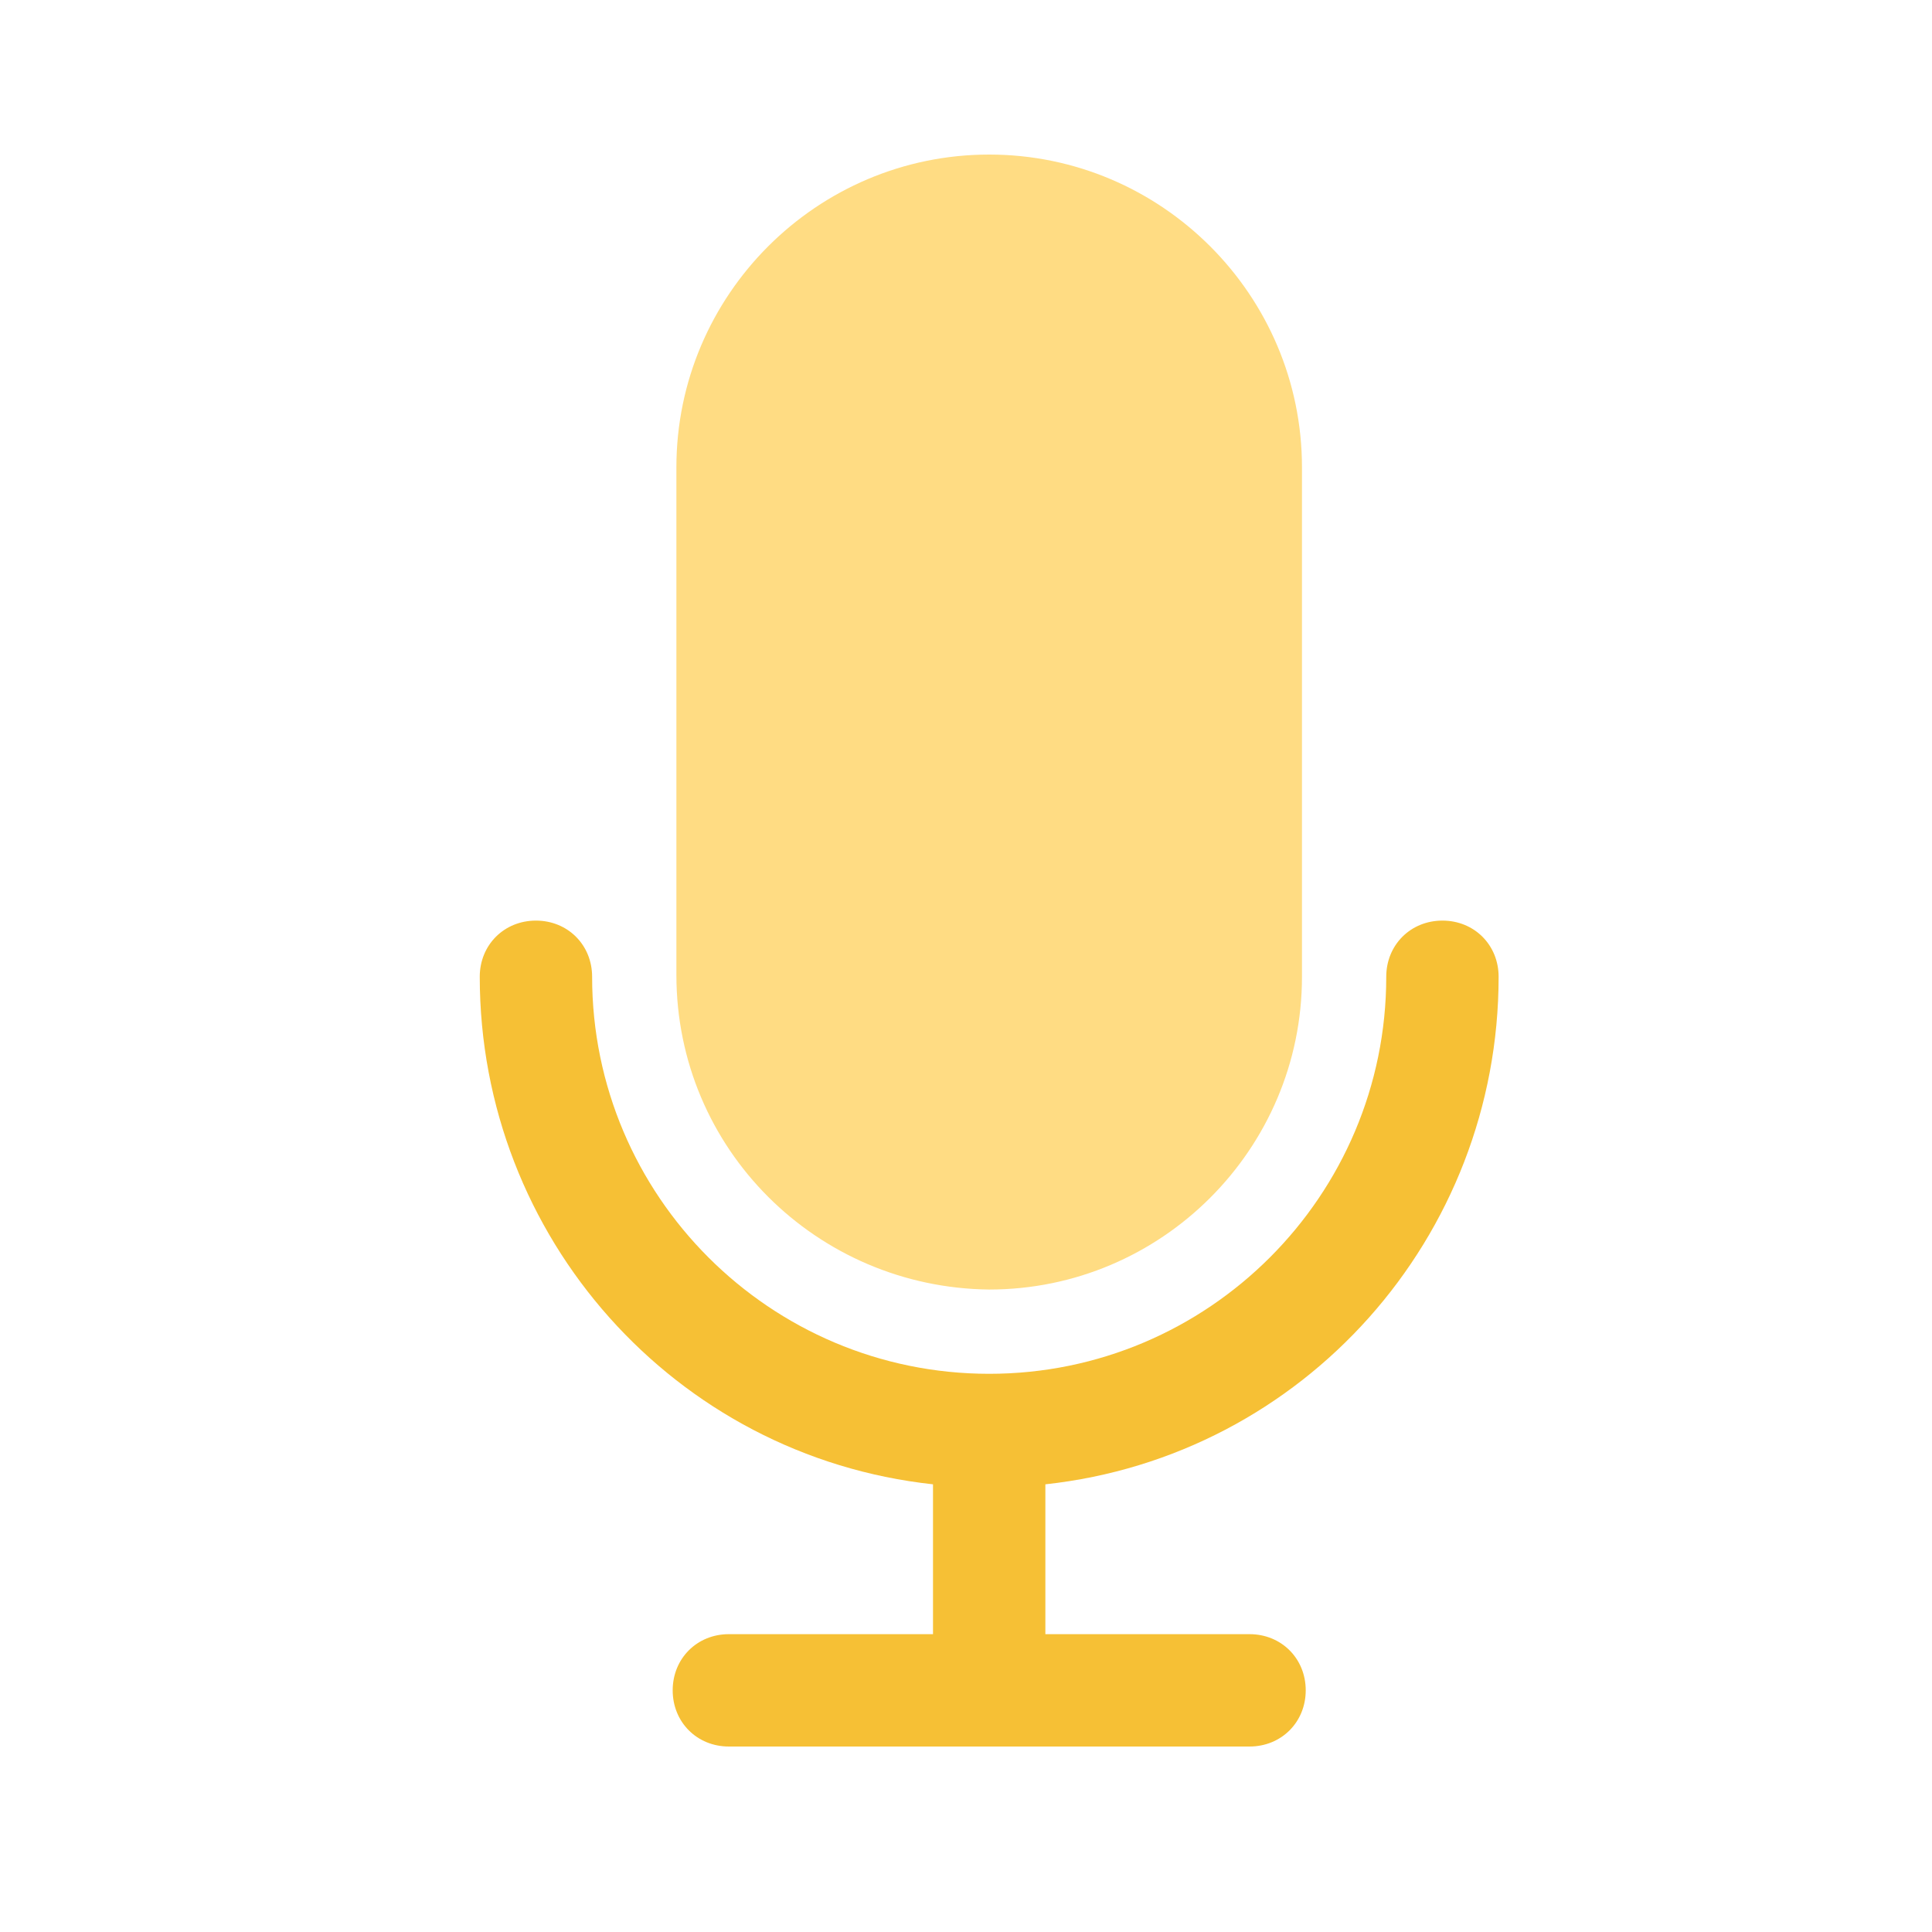 <svg xmlns="http://www.w3.org/2000/svg" width="50" height="50" fill="none" viewBox="0 0 50 50"><g clip-path="url(#clip0_3733_122418)"><path fill="#F6C035" d="M38.784 25.279c0-.824-.63-1.454-1.454-1.454s-1.454.63-1.454 1.454c0 5.67-4.605 10.275-10.276 10.275-5.671 0-10.276-4.604-10.276-10.275 0-.824-.63-1.454-1.454-1.454s-1.454.63-1.454 1.454c0 6.737 5.041 12.408 11.73 13.135v3.878h-5.283c-.824 0-1.454.63-1.454 1.454s.63 1.454 1.454 1.454h13.474c.824 0 1.455-.63 1.455-1.454s-.63-1.454-1.455-1.454h-5.283v-3.878c6.69-.727 11.73-6.398 11.73-13.135Z"/><path fill="#FFDC83" d="M25.6 4c-4.46 0-8.095 3.635-8.095 8.095V25.23c0 4.508 3.636 8.095 8.095 8.143 4.46 0 8.095-3.635 8.095-8.094V12.095C33.695 7.635 30.059 4 25.6 4Z"/></g><defs><clipPath id="clip0_3733_122418"><path fill="#fff" d="M5 4h41.2v41.2H5z"/></clipPath></defs></svg>
